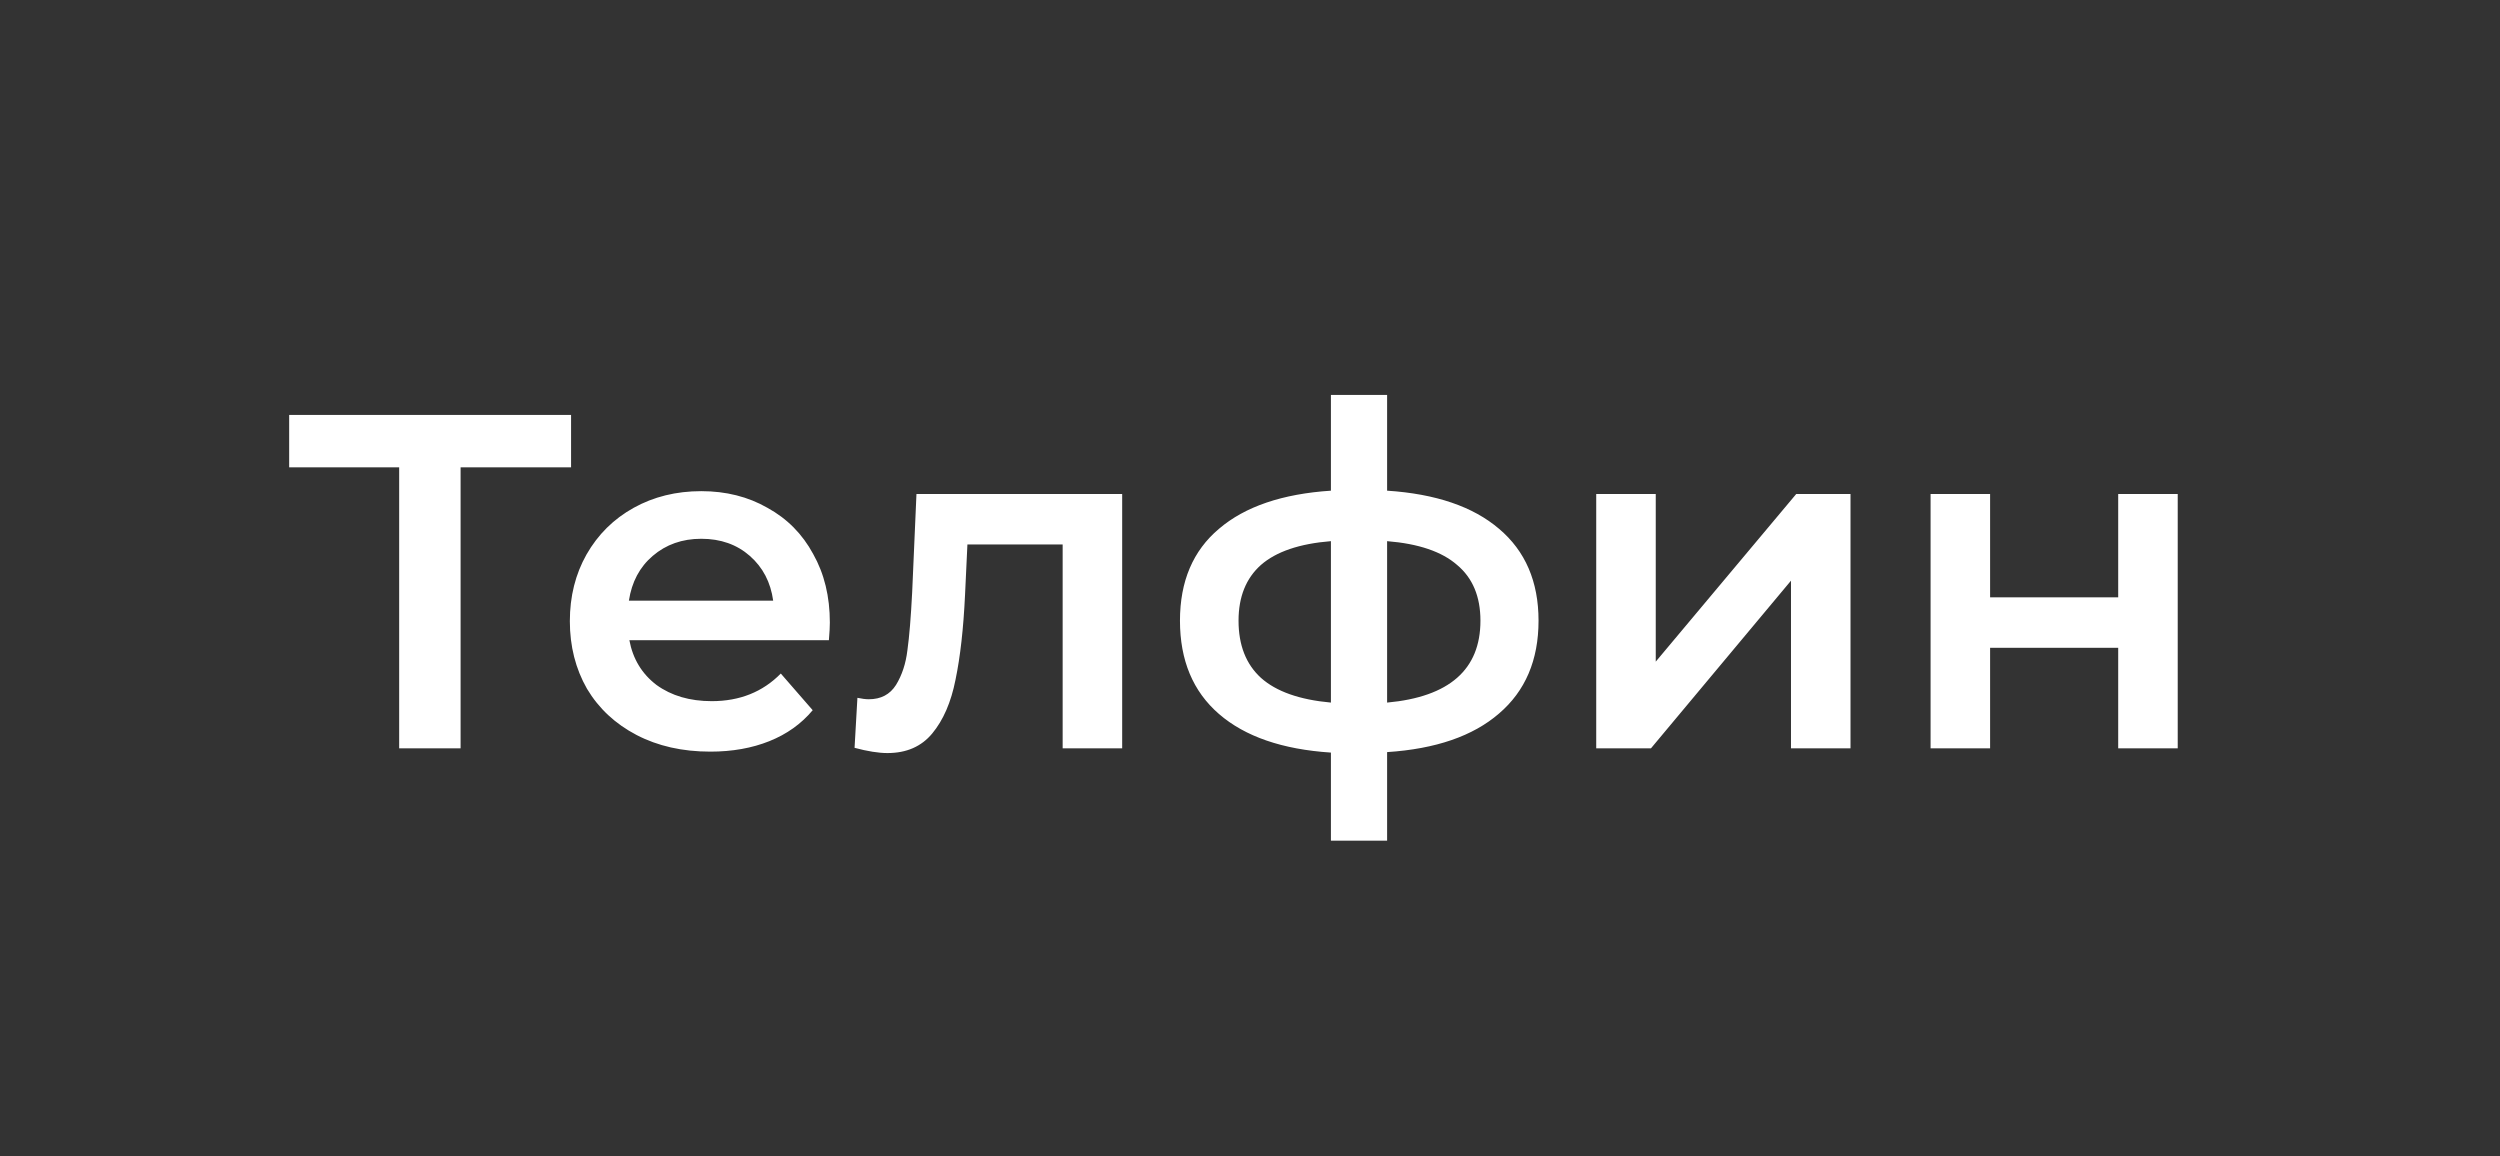 <svg width="147" height="68" viewBox="0 0 147 68" fill="none" xmlns="http://www.w3.org/2000/svg">
<rect x="0" y="0" width="147" height="68" fill="#333333" stroke="none"/>
<path d="M33.579 27.48H27.083V44H23.471V27.48H17.003V24.4H33.579V27.48ZM48.795 36.608C48.795 36.851 48.777 37.196 48.739 37.644H37.007C37.213 38.745 37.745 39.623 38.603 40.276C39.481 40.911 40.563 41.228 41.851 41.228C43.494 41.228 44.847 40.687 45.911 39.604L47.787 41.76C47.115 42.563 46.266 43.169 45.239 43.58C44.213 43.991 43.055 44.196 41.767 44.196C40.125 44.196 38.678 43.869 37.427 43.216C36.177 42.563 35.206 41.657 34.515 40.5C33.843 39.324 33.507 37.999 33.507 36.524C33.507 35.068 33.834 33.761 34.487 32.604C35.159 31.428 36.083 30.513 37.259 29.86C38.435 29.207 39.761 28.88 41.235 28.88C42.691 28.88 43.989 29.207 45.127 29.86C46.285 30.495 47.181 31.4 47.815 32.576C48.469 33.733 48.795 35.077 48.795 36.608ZM41.235 31.68C40.115 31.68 39.163 32.016 38.379 32.688C37.614 33.341 37.147 34.219 36.979 35.32H45.463C45.314 34.237 44.857 33.36 44.091 32.688C43.326 32.016 42.374 31.68 41.235 31.68ZM65.984 29.048V44H62.484V32.016H56.884L56.744 34.984C56.651 36.963 56.464 38.624 56.184 39.968C55.923 41.293 55.465 42.348 54.812 43.132C54.177 43.897 53.3 44.28 52.18 44.28C51.657 44.28 51.013 44.177 50.248 43.972L50.416 41.032C50.677 41.088 50.901 41.116 51.088 41.116C51.797 41.116 52.329 40.836 52.684 40.276C53.039 39.697 53.263 39.016 53.356 38.232C53.468 37.429 53.561 36.291 53.636 34.816L53.888 29.048H65.984ZM90.466 36.496C90.466 38.811 89.691 40.631 88.142 41.956C86.611 43.281 84.418 44.037 81.562 44.224V49.432H78.258V44.252C75.402 44.065 73.208 43.309 71.678 41.984C70.147 40.659 69.382 38.829 69.382 36.496C69.382 34.181 70.147 32.38 71.678 31.092C73.208 29.785 75.402 29.039 78.258 28.852V23.224H81.562V28.852C84.418 29.039 86.611 29.785 88.142 31.092C89.691 32.399 90.466 34.2 90.466 36.496ZM72.826 36.496C72.826 37.933 73.264 39.053 74.142 39.856C75.038 40.659 76.41 41.144 78.258 41.312V31.82C76.41 31.969 75.038 32.436 74.142 33.22C73.264 34.004 72.826 35.096 72.826 36.496ZM81.562 41.312C85.22 40.976 87.05 39.371 87.05 36.496C87.05 35.077 86.592 33.985 85.678 33.22C84.782 32.436 83.41 31.969 81.562 31.82V41.312ZM93.858 29.048H97.358V38.904L105.618 29.048H108.81V44H105.31V34.144L97.078 44H93.858V29.048ZM113.518 29.048H117.018V35.124H124.55V29.048H128.05V44H124.55V38.092H117.018V44H113.518V29.048Z" fill="white"/>
</svg>
